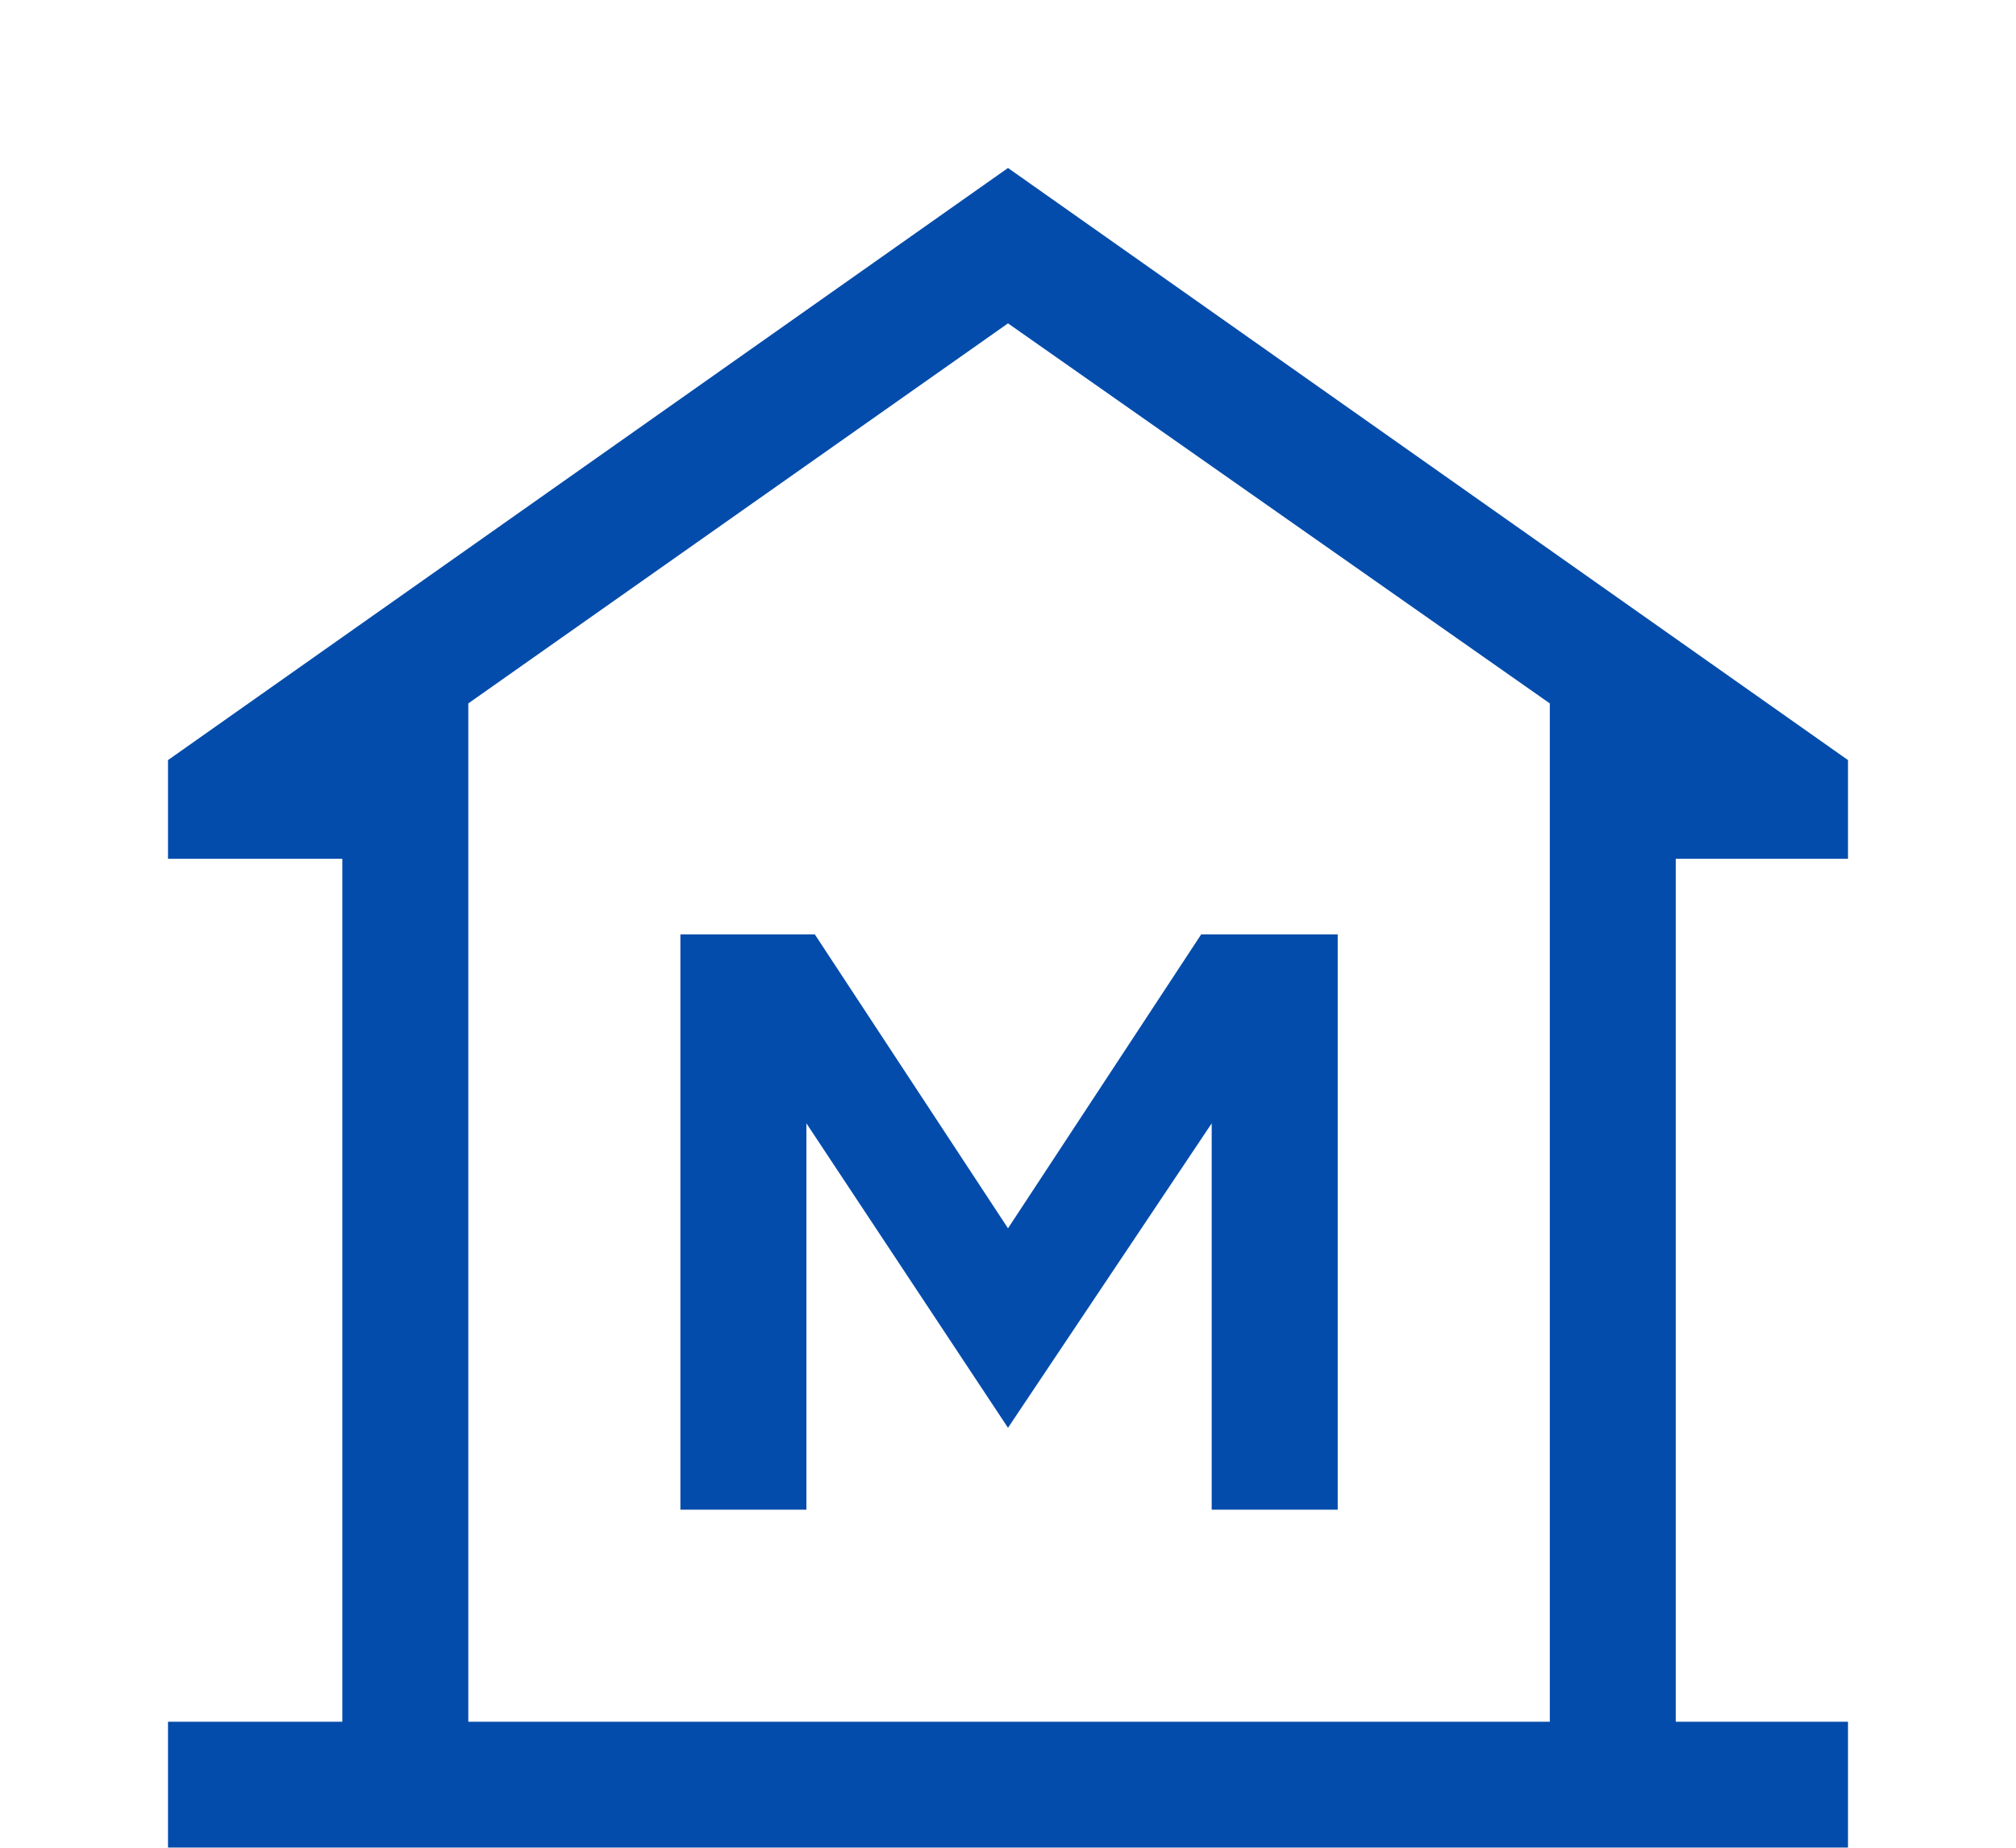 <svg width="48" height="44" viewBox="0 0 48 44" fill="none" xmlns="http://www.w3.org/2000/svg">
<g filter="url(#filter0_d_26_267)">
<path d="M4 40V37H8.15V16.45H4V14.1L24 0L44 14.1V16.45H39.9V37H44V40H4ZM16.2 31.95H19.2V22.75L24 30L28.85 22.75V31.95H31.85V18.25H28.6L24 25.25L19.4 18.25H16.2V31.95ZM36.9 37V12.75L24 3.7L11.15 12.75V37H36.9Z" fill="#044CAB"/>
</g>
<defs>
<filter id="filter0_d_26_267" x="-2.38419e-07" y="0" width="48" height="48" filterUnits="userSpaceOnUse" color-interpolation-filters="sRGB">
<feFlood flood-opacity="0" result="BackgroundImageFix"/>
<feColorMatrix in="SourceAlpha" type="matrix" values="0 0 0 0 0 0 0 0 0 0 0 0 0 0 0 0 0 0 127 0" result="hardAlpha"/>
<feOffset dy="4"/>
<feGaussianBlur stdDeviation="2"/>
<feComposite in2="hardAlpha" operator="out"/>
<feColorMatrix type="matrix" values="0 0 0 0 0 0 0 0 0 0 0 0 0 0 0 0 0 0 0.25 0"/>
<feBlend mode="normal" in2="BackgroundImageFix" result="effect1_dropShadow_26_267"/>
<feBlend mode="normal" in="SourceGraphic" in2="effect1_dropShadow_26_267" result="shape"/>
</filter>
</defs>
</svg>
